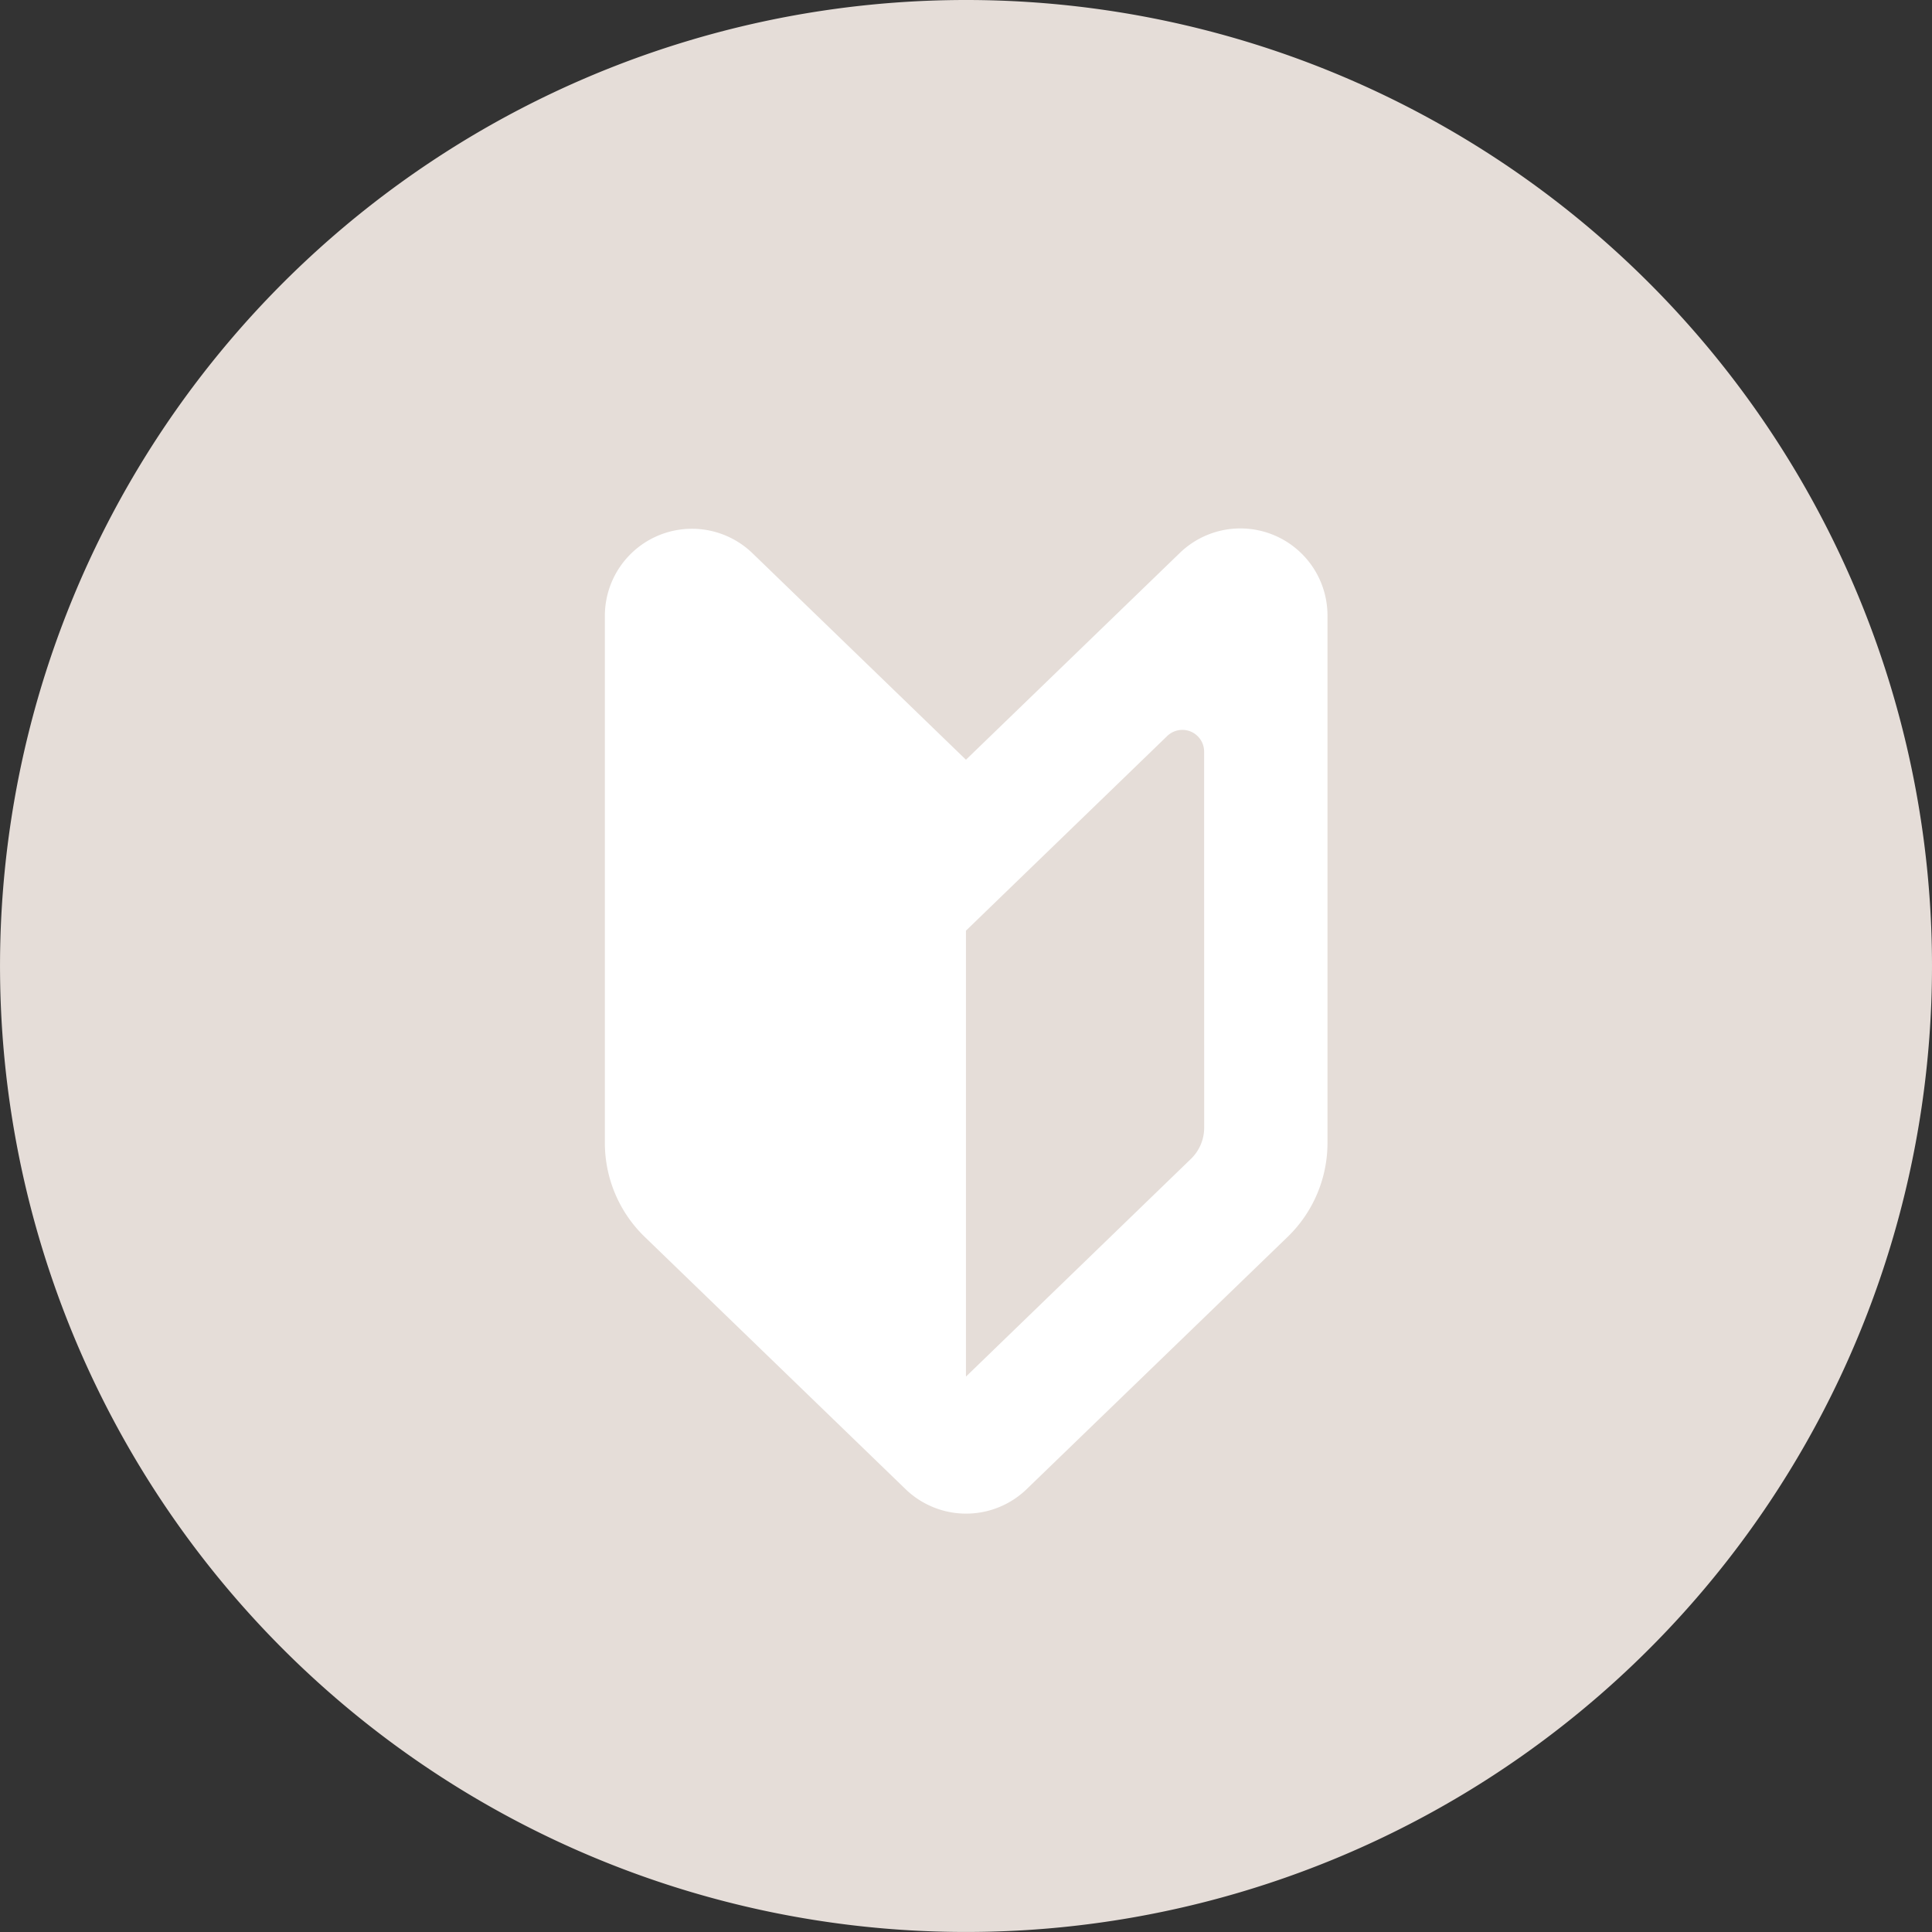 <svg xmlns="http://www.w3.org/2000/svg" xmlns:xlink="http://www.w3.org/1999/xlink" width="72.577" height="72.577" viewBox="0 0 72.577 72.577">
  <rect x="0" y="0" width="72.577" height="72.577" fill="#333333" stroke="none"/>
  <defs>
    <clipPath id="clip-path">
      <rect id="長方形_141" data-name="長方形 141" width="72.577" height="72.577" fill="#e5ddd8"/>
    </clipPath>
  </defs>
  <g id="icon-04" transform="translate(-63 -2194.135)">
    <g id="グループ_97" data-name="グループ 97" transform="translate(63 2194.135)">
      <g id="グループ_93" data-name="グループ 93" transform="translate(0 0)" clip-path="url(#clip-path)">
        <path id="パス_94" data-name="パス 94" d="M72.577,36.289A36.288,36.288,0,1,1,36.287,0,36.289,36.289,0,0,1,72.577,36.289" transform="translate(0 0)" fill="#e5ddd8"/>
      </g>
    </g>
    <g id="初心者マークのアイコン素材" transform="translate(17.487 2213.996)">
      <path id="パス_95" data-name="パス 95" d="M81.8,8.679,73.783.924a3.272,3.272,0,0,0-5.548,2.353v19.8a4.912,4.912,0,0,0,1.5,3.529l9.795,9.473a3.273,3.273,0,0,0,4.551,0l9.8-9.473a4.912,4.912,0,0,0,1.5-3.529V3.277A3.272,3.272,0,0,0,89.82.924ZM90.749,22.5a1.633,1.633,0,0,1-.5,1.176L81.8,31.852V15.1l1.605-1.553,5.956-5.76a.818.818,0,0,1,1.386.588Z" transform="translate(0 0)" fill="#fff"/>
    </g>
  </g>
</svg>
